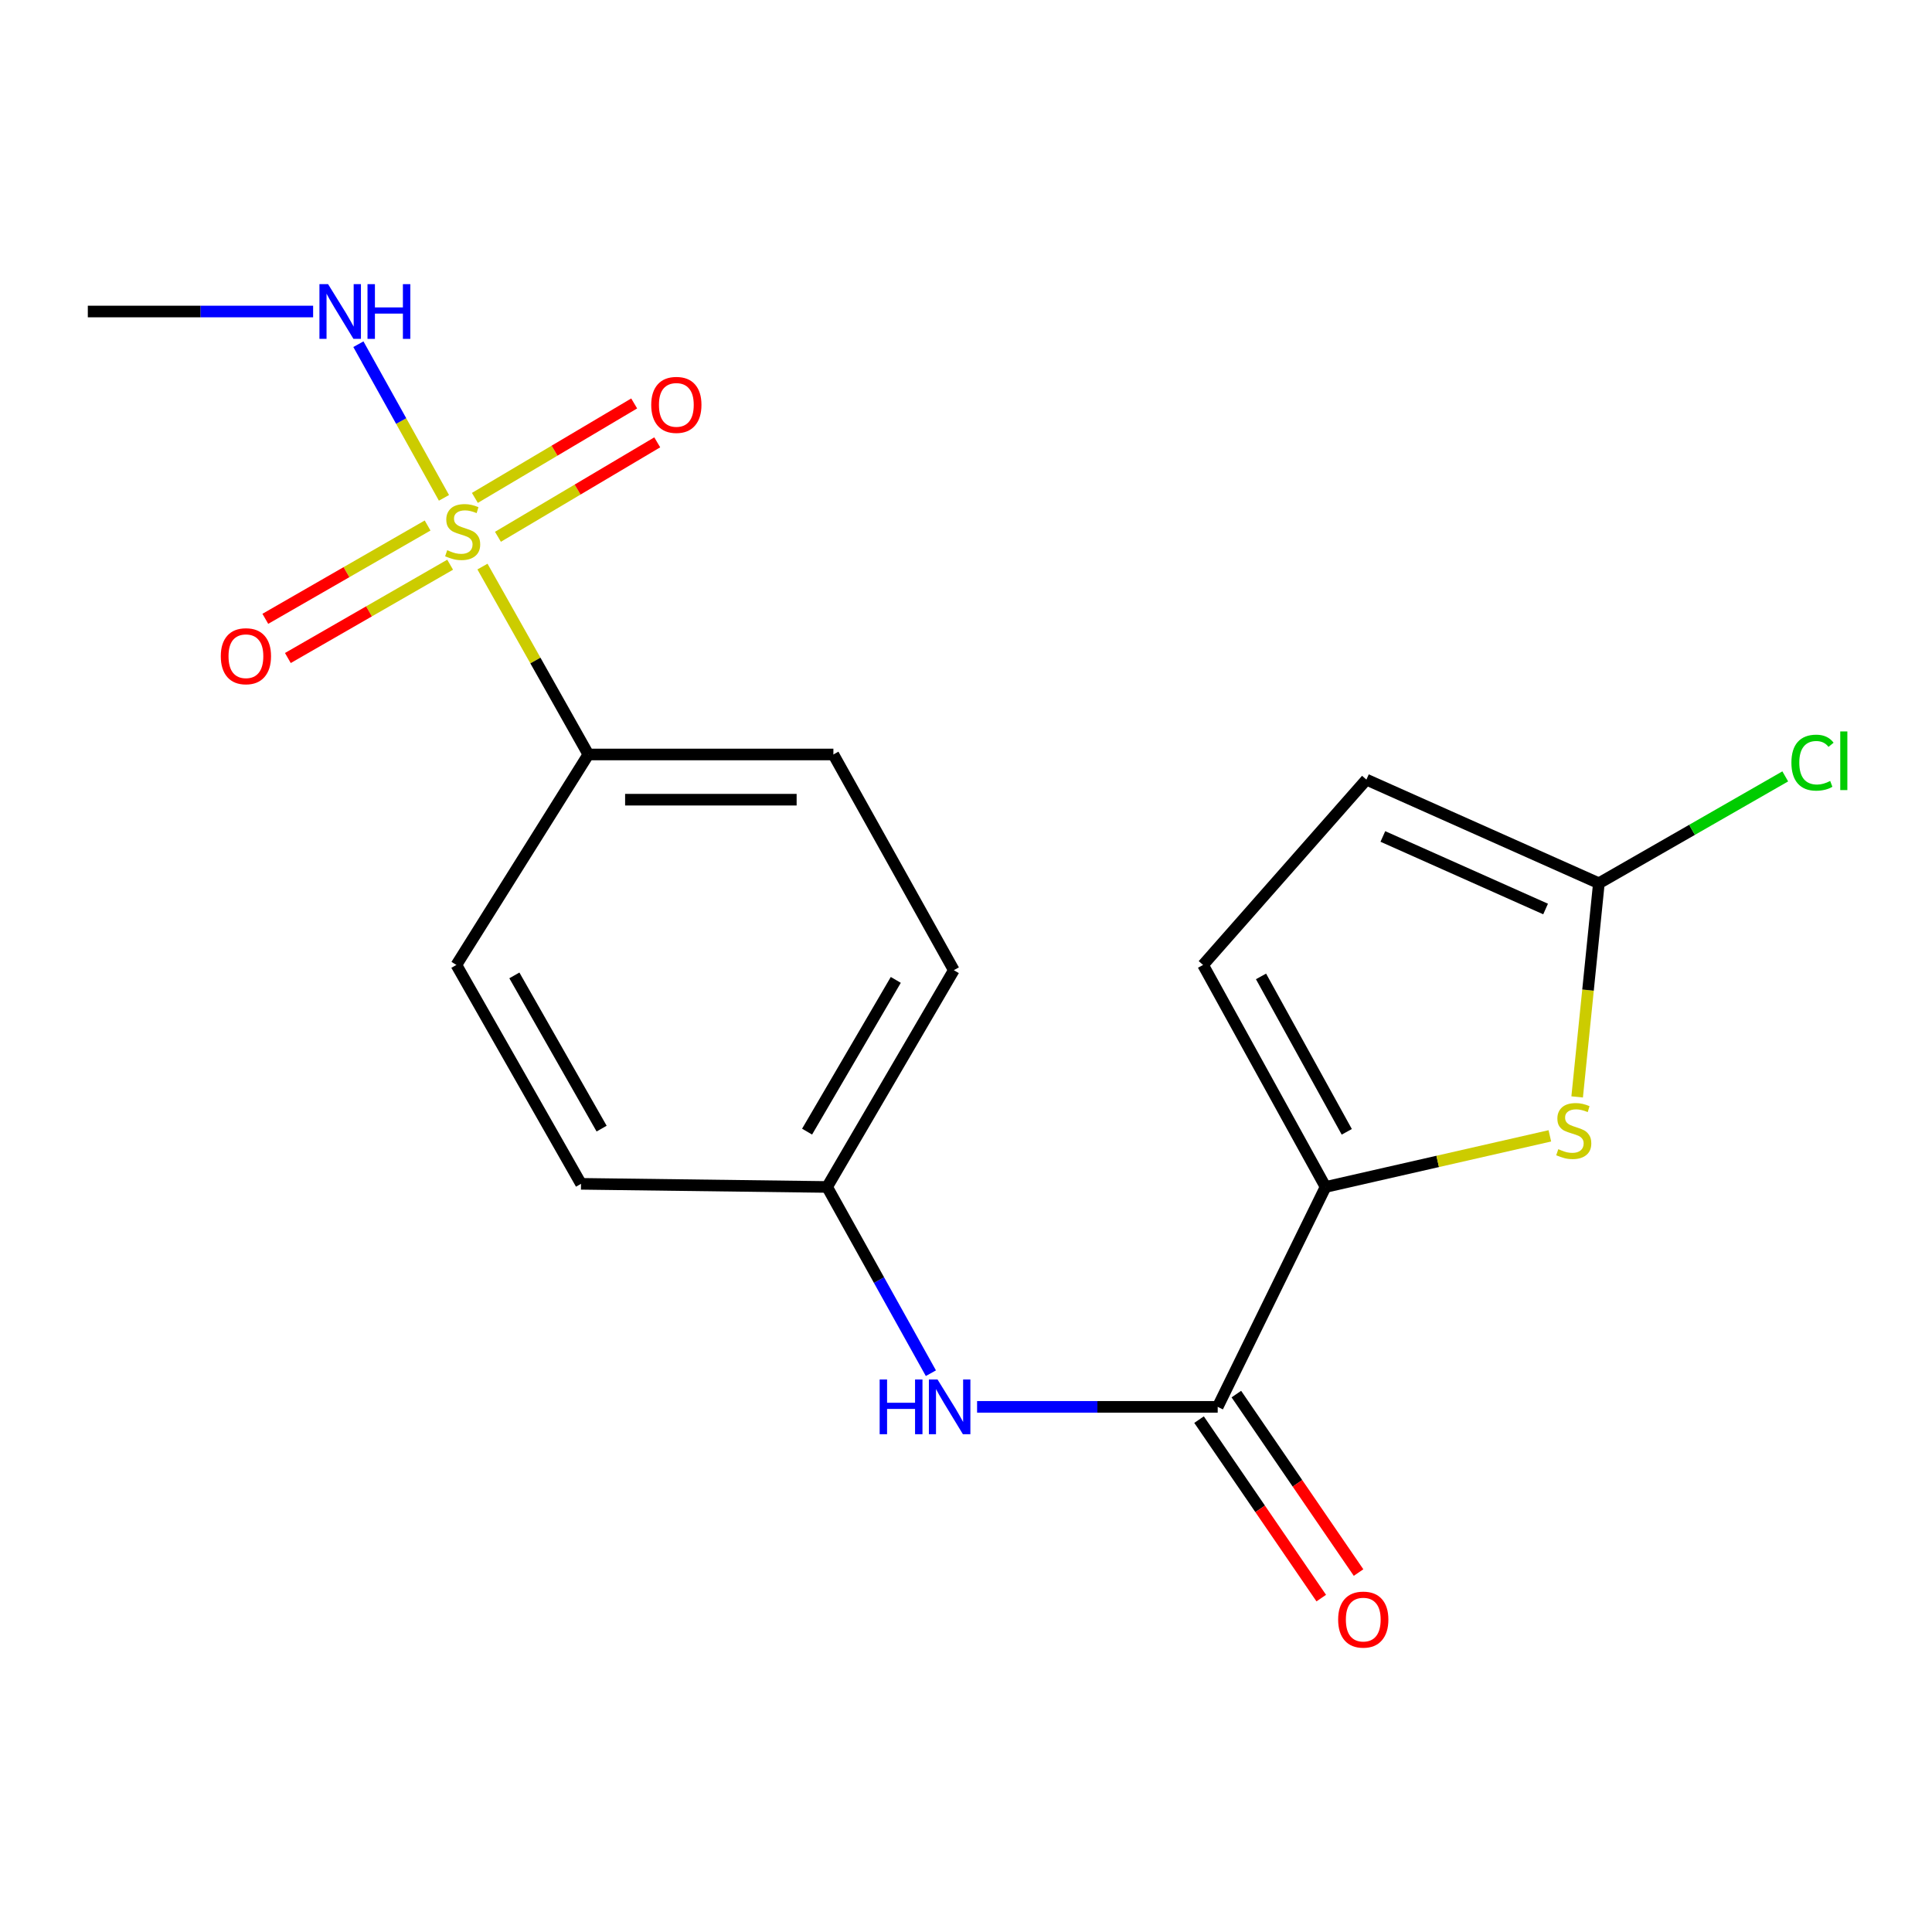 <?xml version='1.0' encoding='iso-8859-1'?>
<svg version='1.1' baseProfile='full'
              xmlns='http://www.w3.org/2000/svg'
                      xmlns:rdkit='http://www.rdkit.org/xml'
                      xmlns:xlink='http://www.w3.org/1999/xlink'
                  xml:space='preserve'
width='1000px' height='1000px' viewBox='0 0 1000 1000'>
<!-- END OF HEADER -->
<rect style='opacity:1.0;fill:#FFFFFF;stroke:none' width='1000' height='1000' x='0' y='0'> </rect>
<path class='bond-6' d='M 249.725,293.258 L 277.128,341.887' style='fill:none;fill-rule:evenodd;stroke:#CCCC00;stroke-width:6px;stroke-linecap:butt;stroke-linejoin:miter;stroke-opacity:1' />
<path class='bond-6' d='M 277.128,341.887 L 304.532,390.516' style='fill:none;fill-rule:evenodd;stroke:#000000;stroke-width:6px;stroke-linecap:butt;stroke-linejoin:miter;stroke-opacity:1' />
<path class='bond-8' d='M 221.325,272.003 L 179.328,296.152' style='fill:none;fill-rule:evenodd;stroke:#CCCC00;stroke-width:6px;stroke-linecap:butt;stroke-linejoin:miter;stroke-opacity:1' />
<path class='bond-8' d='M 179.328,296.152 L 137.332,320.302' style='fill:none;fill-rule:evenodd;stroke:#FF0000;stroke-width:6px;stroke-linecap:butt;stroke-linejoin:miter;stroke-opacity:1' />
<path class='bond-8' d='M 232.991,292.29 L 190.994,316.44' style='fill:none;fill-rule:evenodd;stroke:#CCCC00;stroke-width:6px;stroke-linecap:butt;stroke-linejoin:miter;stroke-opacity:1' />
<path class='bond-8' d='M 190.994,316.44 L 148.998,340.589' style='fill:none;fill-rule:evenodd;stroke:#FF0000;stroke-width:6px;stroke-linecap:butt;stroke-linejoin:miter;stroke-opacity:1' />
<path class='bond-9' d='M 257.735,277.84 L 298.961,253.397' style='fill:none;fill-rule:evenodd;stroke:#CCCC00;stroke-width:6px;stroke-linecap:butt;stroke-linejoin:miter;stroke-opacity:1' />
<path class='bond-9' d='M 298.961,253.397 L 340.186,228.953' style='fill:none;fill-rule:evenodd;stroke:#FF0000;stroke-width:6px;stroke-linecap:butt;stroke-linejoin:miter;stroke-opacity:1' />
<path class='bond-9' d='M 245.8,257.71 L 287.025,233.267' style='fill:none;fill-rule:evenodd;stroke:#CCCC00;stroke-width:6px;stroke-linecap:butt;stroke-linejoin:miter;stroke-opacity:1' />
<path class='bond-9' d='M 287.025,233.267 L 328.25,208.823' style='fill:none;fill-rule:evenodd;stroke:#FF0000;stroke-width:6px;stroke-linecap:butt;stroke-linejoin:miter;stroke-opacity:1' />
<path class='bond-10' d='M 229.795,257.687 L 207.649,217.923' style='fill:none;fill-rule:evenodd;stroke:#CCCC00;stroke-width:6px;stroke-linecap:butt;stroke-linejoin:miter;stroke-opacity:1' />
<path class='bond-10' d='M 207.649,217.923 L 185.502,178.158' style='fill:none;fill-rule:evenodd;stroke:#0000FF;stroke-width:6px;stroke-linecap:butt;stroke-linejoin:miter;stroke-opacity:1' />
<path class='bond-0' d='M 686.107,614.373 L 630.28,728.186' style='fill:none;fill-rule:evenodd;stroke:#000000;stroke-width:6px;stroke-linecap:butt;stroke-linejoin:miter;stroke-opacity:1' />
<path class='bond-1' d='M 686.107,614.373 L 744.153,601.144' style='fill:none;fill-rule:evenodd;stroke:#000000;stroke-width:6px;stroke-linecap:butt;stroke-linejoin:miter;stroke-opacity:1' />
<path class='bond-1' d='M 744.153,601.144 L 802.199,587.914' style='fill:none;fill-rule:evenodd;stroke:#CCCC00;stroke-width:6px;stroke-linecap:butt;stroke-linejoin:miter;stroke-opacity:1' />
<path class='bond-4' d='M 686.107,614.373 L 622.7,499.454' style='fill:none;fill-rule:evenodd;stroke:#000000;stroke-width:6px;stroke-linecap:butt;stroke-linejoin:miter;stroke-opacity:1' />
<path class='bond-4' d='M 697.086,585.829 L 652.701,505.386' style='fill:none;fill-rule:evenodd;stroke:#000000;stroke-width:6px;stroke-linecap:butt;stroke-linejoin:miter;stroke-opacity:1' />
<path class='bond-3' d='M 816.335,567.76 L 821.955,512.467' style='fill:none;fill-rule:evenodd;stroke:#CCCC00;stroke-width:6px;stroke-linecap:butt;stroke-linejoin:miter;stroke-opacity:1' />
<path class='bond-3' d='M 821.955,512.467 L 827.575,457.174' style='fill:none;fill-rule:evenodd;stroke:#000000;stroke-width:6px;stroke-linecap:butt;stroke-linejoin:miter;stroke-opacity:1' />
<path class='bond-2' d='M 630.28,728.186 L 568.009,728.186' style='fill:none;fill-rule:evenodd;stroke:#000000;stroke-width:6px;stroke-linecap:butt;stroke-linejoin:miter;stroke-opacity:1' />
<path class='bond-2' d='M 568.009,728.186 L 505.738,728.186' style='fill:none;fill-rule:evenodd;stroke:#0000FF;stroke-width:6px;stroke-linecap:butt;stroke-linejoin:miter;stroke-opacity:1' />
<path class='bond-11' d='M 620.625,734.797 L 652.252,780.986' style='fill:none;fill-rule:evenodd;stroke:#000000;stroke-width:6px;stroke-linecap:butt;stroke-linejoin:miter;stroke-opacity:1' />
<path class='bond-11' d='M 652.252,780.986 L 683.879,827.174' style='fill:none;fill-rule:evenodd;stroke:#FF0000;stroke-width:6px;stroke-linecap:butt;stroke-linejoin:miter;stroke-opacity:1' />
<path class='bond-11' d='M 639.934,721.575 L 671.561,767.764' style='fill:none;fill-rule:evenodd;stroke:#000000;stroke-width:6px;stroke-linecap:butt;stroke-linejoin:miter;stroke-opacity:1' />
<path class='bond-11' d='M 671.561,767.764 L 703.188,813.952' style='fill:none;fill-rule:evenodd;stroke:#FF0000;stroke-width:6px;stroke-linecap:butt;stroke-linejoin:miter;stroke-opacity:1' />
<path class='bond-15' d='M 827.575,457.174 L 875.809,429.515' style='fill:none;fill-rule:evenodd;stroke:#000000;stroke-width:6px;stroke-linecap:butt;stroke-linejoin:miter;stroke-opacity:1' />
<path class='bond-15' d='M 875.809,429.515 L 924.044,401.856' style='fill:none;fill-rule:evenodd;stroke:#00CC00;stroke-width:6px;stroke-linecap:butt;stroke-linejoin:miter;stroke-opacity:1' />
<path class='bond-20' d='M 827.575,457.174 L 707.247,403.531' style='fill:none;fill-rule:evenodd;stroke:#000000;stroke-width:6px;stroke-linecap:butt;stroke-linejoin:miter;stroke-opacity:1' />
<path class='bond-20' d='M 799.996,470.502 L 715.767,432.952' style='fill:none;fill-rule:evenodd;stroke:#000000;stroke-width:6px;stroke-linecap:butt;stroke-linejoin:miter;stroke-opacity:1' />
<path class='bond-7' d='M 622.7,499.454 L 707.247,403.531' style='fill:none;fill-rule:evenodd;stroke:#000000;stroke-width:6px;stroke-linecap:butt;stroke-linejoin:miter;stroke-opacity:1' />
<path class='bond-5' d='M 481.824,710.769 L 454.967,662.571' style='fill:none;fill-rule:evenodd;stroke:#0000FF;stroke-width:6px;stroke-linecap:butt;stroke-linejoin:miter;stroke-opacity:1' />
<path class='bond-5' d='M 454.967,662.571 L 428.109,614.373' style='fill:none;fill-rule:evenodd;stroke:#000000;stroke-width:6px;stroke-linecap:butt;stroke-linejoin:miter;stroke-opacity:1' />
<path class='bond-12' d='M 304.532,390.516 L 431.36,390.516' style='fill:none;fill-rule:evenodd;stroke:#000000;stroke-width:6px;stroke-linecap:butt;stroke-linejoin:miter;stroke-opacity:1' />
<path class='bond-12' d='M 323.556,413.919 L 412.335,413.919' style='fill:none;fill-rule:evenodd;stroke:#000000;stroke-width:6px;stroke-linecap:butt;stroke-linejoin:miter;stroke-opacity:1' />
<path class='bond-13' d='M 304.532,390.516 L 236.223,499.454' style='fill:none;fill-rule:evenodd;stroke:#000000;stroke-width:6px;stroke-linecap:butt;stroke-linejoin:miter;stroke-opacity:1' />
<path class='bond-18' d='M 162.073,161.238 L 103.764,161.238' style='fill:none;fill-rule:evenodd;stroke:#0000FF;stroke-width:6px;stroke-linecap:butt;stroke-linejoin:miter;stroke-opacity:1' />
<path class='bond-18' d='M 103.764,161.238 L 45.455,161.238' style='fill:none;fill-rule:evenodd;stroke:#000000;stroke-width:6px;stroke-linecap:butt;stroke-linejoin:miter;stroke-opacity:1' />
<path class='bond-16' d='M 431.36,390.516 L 493.701,502.172' style='fill:none;fill-rule:evenodd;stroke:#000000;stroke-width:6px;stroke-linecap:butt;stroke-linejoin:miter;stroke-opacity:1' />
<path class='bond-17' d='M 236.223,499.454 L 300.735,612.748' style='fill:none;fill-rule:evenodd;stroke:#000000;stroke-width:6px;stroke-linecap:butt;stroke-linejoin:miter;stroke-opacity:1' />
<path class='bond-17' d='M 266.236,504.868 L 311.395,584.174' style='fill:none;fill-rule:evenodd;stroke:#000000;stroke-width:6px;stroke-linecap:butt;stroke-linejoin:miter;stroke-opacity:1' />
<path class='bond-14' d='M 428.109,614.373 L 300.735,612.748' style='fill:none;fill-rule:evenodd;stroke:#000000;stroke-width:6px;stroke-linecap:butt;stroke-linejoin:miter;stroke-opacity:1' />
<path class='bond-19' d='M 428.109,614.373 L 493.701,502.172' style='fill:none;fill-rule:evenodd;stroke:#000000;stroke-width:6px;stroke-linecap:butt;stroke-linejoin:miter;stroke-opacity:1' />
<path class='bond-19' d='M 417.745,585.732 L 463.659,507.191' style='fill:none;fill-rule:evenodd;stroke:#000000;stroke-width:6px;stroke-linecap:butt;stroke-linejoin:miter;stroke-opacity:1' />
<path  class='atom-0' d='M 231.473 284.785
Q 231.793 284.905, 233.113 285.465
Q 234.433 286.025, 235.873 286.385
Q 237.353 286.705, 238.793 286.705
Q 241.473 286.705, 243.033 285.425
Q 244.593 284.105, 244.593 281.825
Q 244.593 280.265, 243.793 279.305
Q 243.033 278.345, 241.833 277.825
Q 240.633 277.305, 238.633 276.705
Q 236.113 275.945, 234.593 275.225
Q 233.113 274.505, 232.033 272.985
Q 230.993 271.465, 230.993 268.905
Q 230.993 265.345, 233.393 263.145
Q 235.833 260.945, 240.633 260.945
Q 243.913 260.945, 247.633 262.505
L 246.713 265.585
Q 243.313 264.185, 240.753 264.185
Q 237.993 264.185, 236.473 265.345
Q 234.953 266.465, 234.993 268.425
Q 234.993 269.945, 235.753 270.865
Q 236.553 271.785, 237.673 272.305
Q 238.833 272.825, 240.753 273.425
Q 243.313 274.225, 244.833 275.025
Q 246.353 275.825, 247.433 277.465
Q 248.553 279.065, 248.553 281.825
Q 248.553 285.745, 245.913 287.865
Q 243.313 289.945, 238.953 289.945
Q 236.433 289.945, 234.513 289.385
Q 232.633 288.865, 230.393 287.945
L 231.473 284.785
' fill='#CCCC00'/>
<path  class='atom-2' d='M 806.573 594.814
Q 806.893 594.934, 808.213 595.494
Q 809.533 596.054, 810.973 596.414
Q 812.453 596.734, 813.893 596.734
Q 816.573 596.734, 818.133 595.454
Q 819.693 594.134, 819.693 591.854
Q 819.693 590.294, 818.893 589.334
Q 818.133 588.374, 816.933 587.854
Q 815.733 587.334, 813.733 586.734
Q 811.213 585.974, 809.693 585.254
Q 808.213 584.534, 807.133 583.014
Q 806.093 581.494, 806.093 578.934
Q 806.093 575.374, 808.493 573.174
Q 810.933 570.974, 815.733 570.974
Q 819.013 570.974, 822.733 572.534
L 821.813 575.614
Q 818.413 574.214, 815.853 574.214
Q 813.093 574.214, 811.573 575.374
Q 810.053 576.494, 810.093 578.454
Q 810.093 579.974, 810.853 580.894
Q 811.653 581.814, 812.773 582.334
Q 813.933 582.854, 815.853 583.454
Q 818.413 584.254, 819.933 585.054
Q 821.453 585.854, 822.533 587.494
Q 823.653 589.094, 823.653 591.854
Q 823.653 595.774, 821.013 597.894
Q 818.413 599.974, 814.053 599.974
Q 811.533 599.974, 809.613 599.414
Q 807.733 598.894, 805.493 597.974
L 806.573 594.814
' fill='#CCCC00'/>
<path  class='atom-6' d='M 455.31 714.026
L 459.15 714.026
L 459.15 726.066
L 473.63 726.066
L 473.63 714.026
L 477.47 714.026
L 477.47 742.346
L 473.63 742.346
L 473.63 729.266
L 459.15 729.266
L 459.15 742.346
L 455.31 742.346
L 455.31 714.026
' fill='#0000FF'/>
<path  class='atom-6' d='M 485.27 714.026
L 494.55 729.026
Q 495.47 730.506, 496.95 733.186
Q 498.43 735.866, 498.51 736.026
L 498.51 714.026
L 502.27 714.026
L 502.27 742.346
L 498.39 742.346
L 488.43 725.946
Q 487.27 724.026, 486.03 721.826
Q 484.83 719.626, 484.47 718.946
L 484.47 742.346
L 480.79 742.346
L 480.79 714.026
L 485.27 714.026
' fill='#0000FF'/>
<path  class='atom-9' d='M 114.285 339.657
Q 114.285 332.857, 117.645 329.057
Q 121.005 325.257, 127.285 325.257
Q 133.565 325.257, 136.925 329.057
Q 140.285 332.857, 140.285 339.657
Q 140.285 346.537, 136.885 350.457
Q 133.485 354.337, 127.285 354.337
Q 121.045 354.337, 117.645 350.457
Q 114.285 346.577, 114.285 339.657
M 127.285 351.137
Q 131.605 351.137, 133.925 348.257
Q 136.285 345.337, 136.285 339.657
Q 136.285 334.097, 133.925 331.297
Q 131.605 328.457, 127.285 328.457
Q 122.965 328.457, 120.605 331.257
Q 118.285 334.057, 118.285 339.657
Q 118.285 345.377, 120.605 348.257
Q 122.965 351.137, 127.285 351.137
' fill='#FF0000'/>
<path  class='atom-10' d='M 337.075 209.566
Q 337.075 202.766, 340.435 198.966
Q 343.795 195.166, 350.075 195.166
Q 356.355 195.166, 359.715 198.966
Q 363.075 202.766, 363.075 209.566
Q 363.075 216.446, 359.675 220.366
Q 356.275 224.246, 350.075 224.246
Q 343.835 224.246, 340.435 220.366
Q 337.075 216.486, 337.075 209.566
M 350.075 221.046
Q 354.395 221.046, 356.715 218.166
Q 359.075 215.246, 359.075 209.566
Q 359.075 204.006, 356.715 201.206
Q 354.395 198.366, 350.075 198.366
Q 345.755 198.366, 343.395 201.166
Q 341.075 203.966, 341.075 209.566
Q 341.075 215.286, 343.395 218.166
Q 345.755 221.046, 350.075 221.046
' fill='#FF0000'/>
<path  class='atom-11' d='M 169.819 147.078
L 179.099 162.078
Q 180.019 163.558, 181.499 166.238
Q 182.979 168.918, 183.059 169.078
L 183.059 147.078
L 186.819 147.078
L 186.819 175.398
L 182.939 175.398
L 172.979 158.998
Q 171.819 157.078, 170.579 154.878
Q 169.379 152.678, 169.019 151.998
L 169.019 175.398
L 165.339 175.398
L 165.339 147.078
L 169.819 147.078
' fill='#0000FF'/>
<path  class='atom-11' d='M 190.219 147.078
L 194.059 147.078
L 194.059 159.118
L 208.539 159.118
L 208.539 147.078
L 212.379 147.078
L 212.379 175.398
L 208.539 175.398
L 208.539 162.318
L 194.059 162.318
L 194.059 175.398
L 190.219 175.398
L 190.219 147.078
' fill='#0000FF'/>
<path  class='atom-12' d='M 692.622 838.297
Q 692.622 831.497, 695.982 827.697
Q 699.342 823.897, 705.622 823.897
Q 711.902 823.897, 715.262 827.697
Q 718.622 831.497, 718.622 838.297
Q 718.622 845.177, 715.222 849.097
Q 711.822 852.977, 705.622 852.977
Q 699.382 852.977, 695.982 849.097
Q 692.622 845.217, 692.622 838.297
M 705.622 849.777
Q 709.942 849.777, 712.262 846.897
Q 714.622 843.977, 714.622 838.297
Q 714.622 832.737, 712.262 829.937
Q 709.942 827.097, 705.622 827.097
Q 701.302 827.097, 698.942 829.897
Q 696.622 832.697, 696.622 838.297
Q 696.622 844.017, 698.942 846.897
Q 701.302 849.777, 705.622 849.777
' fill='#FF0000'/>
<path  class='atom-16' d='M 927.231 394.747
Q 927.231 387.707, 930.511 384.027
Q 933.831 380.307, 940.111 380.307
Q 945.951 380.307, 949.071 384.427
L 946.431 386.587
Q 944.151 383.587, 940.111 383.587
Q 935.831 383.587, 933.551 386.467
Q 931.311 389.307, 931.311 394.747
Q 931.311 400.347, 933.631 403.227
Q 935.991 406.107, 940.551 406.107
Q 943.671 406.107, 947.311 404.227
L 948.431 407.227
Q 946.951 408.187, 944.711 408.747
Q 942.471 409.307, 939.991 409.307
Q 933.831 409.307, 930.511 405.547
Q 927.231 401.787, 927.231 394.747
' fill='#00CC00'/>
<path  class='atom-16' d='M 952.511 378.587
L 956.191 378.587
L 956.191 408.947
L 952.511 408.947
L 952.511 378.587
' fill='#00CC00'/>
</svg>
